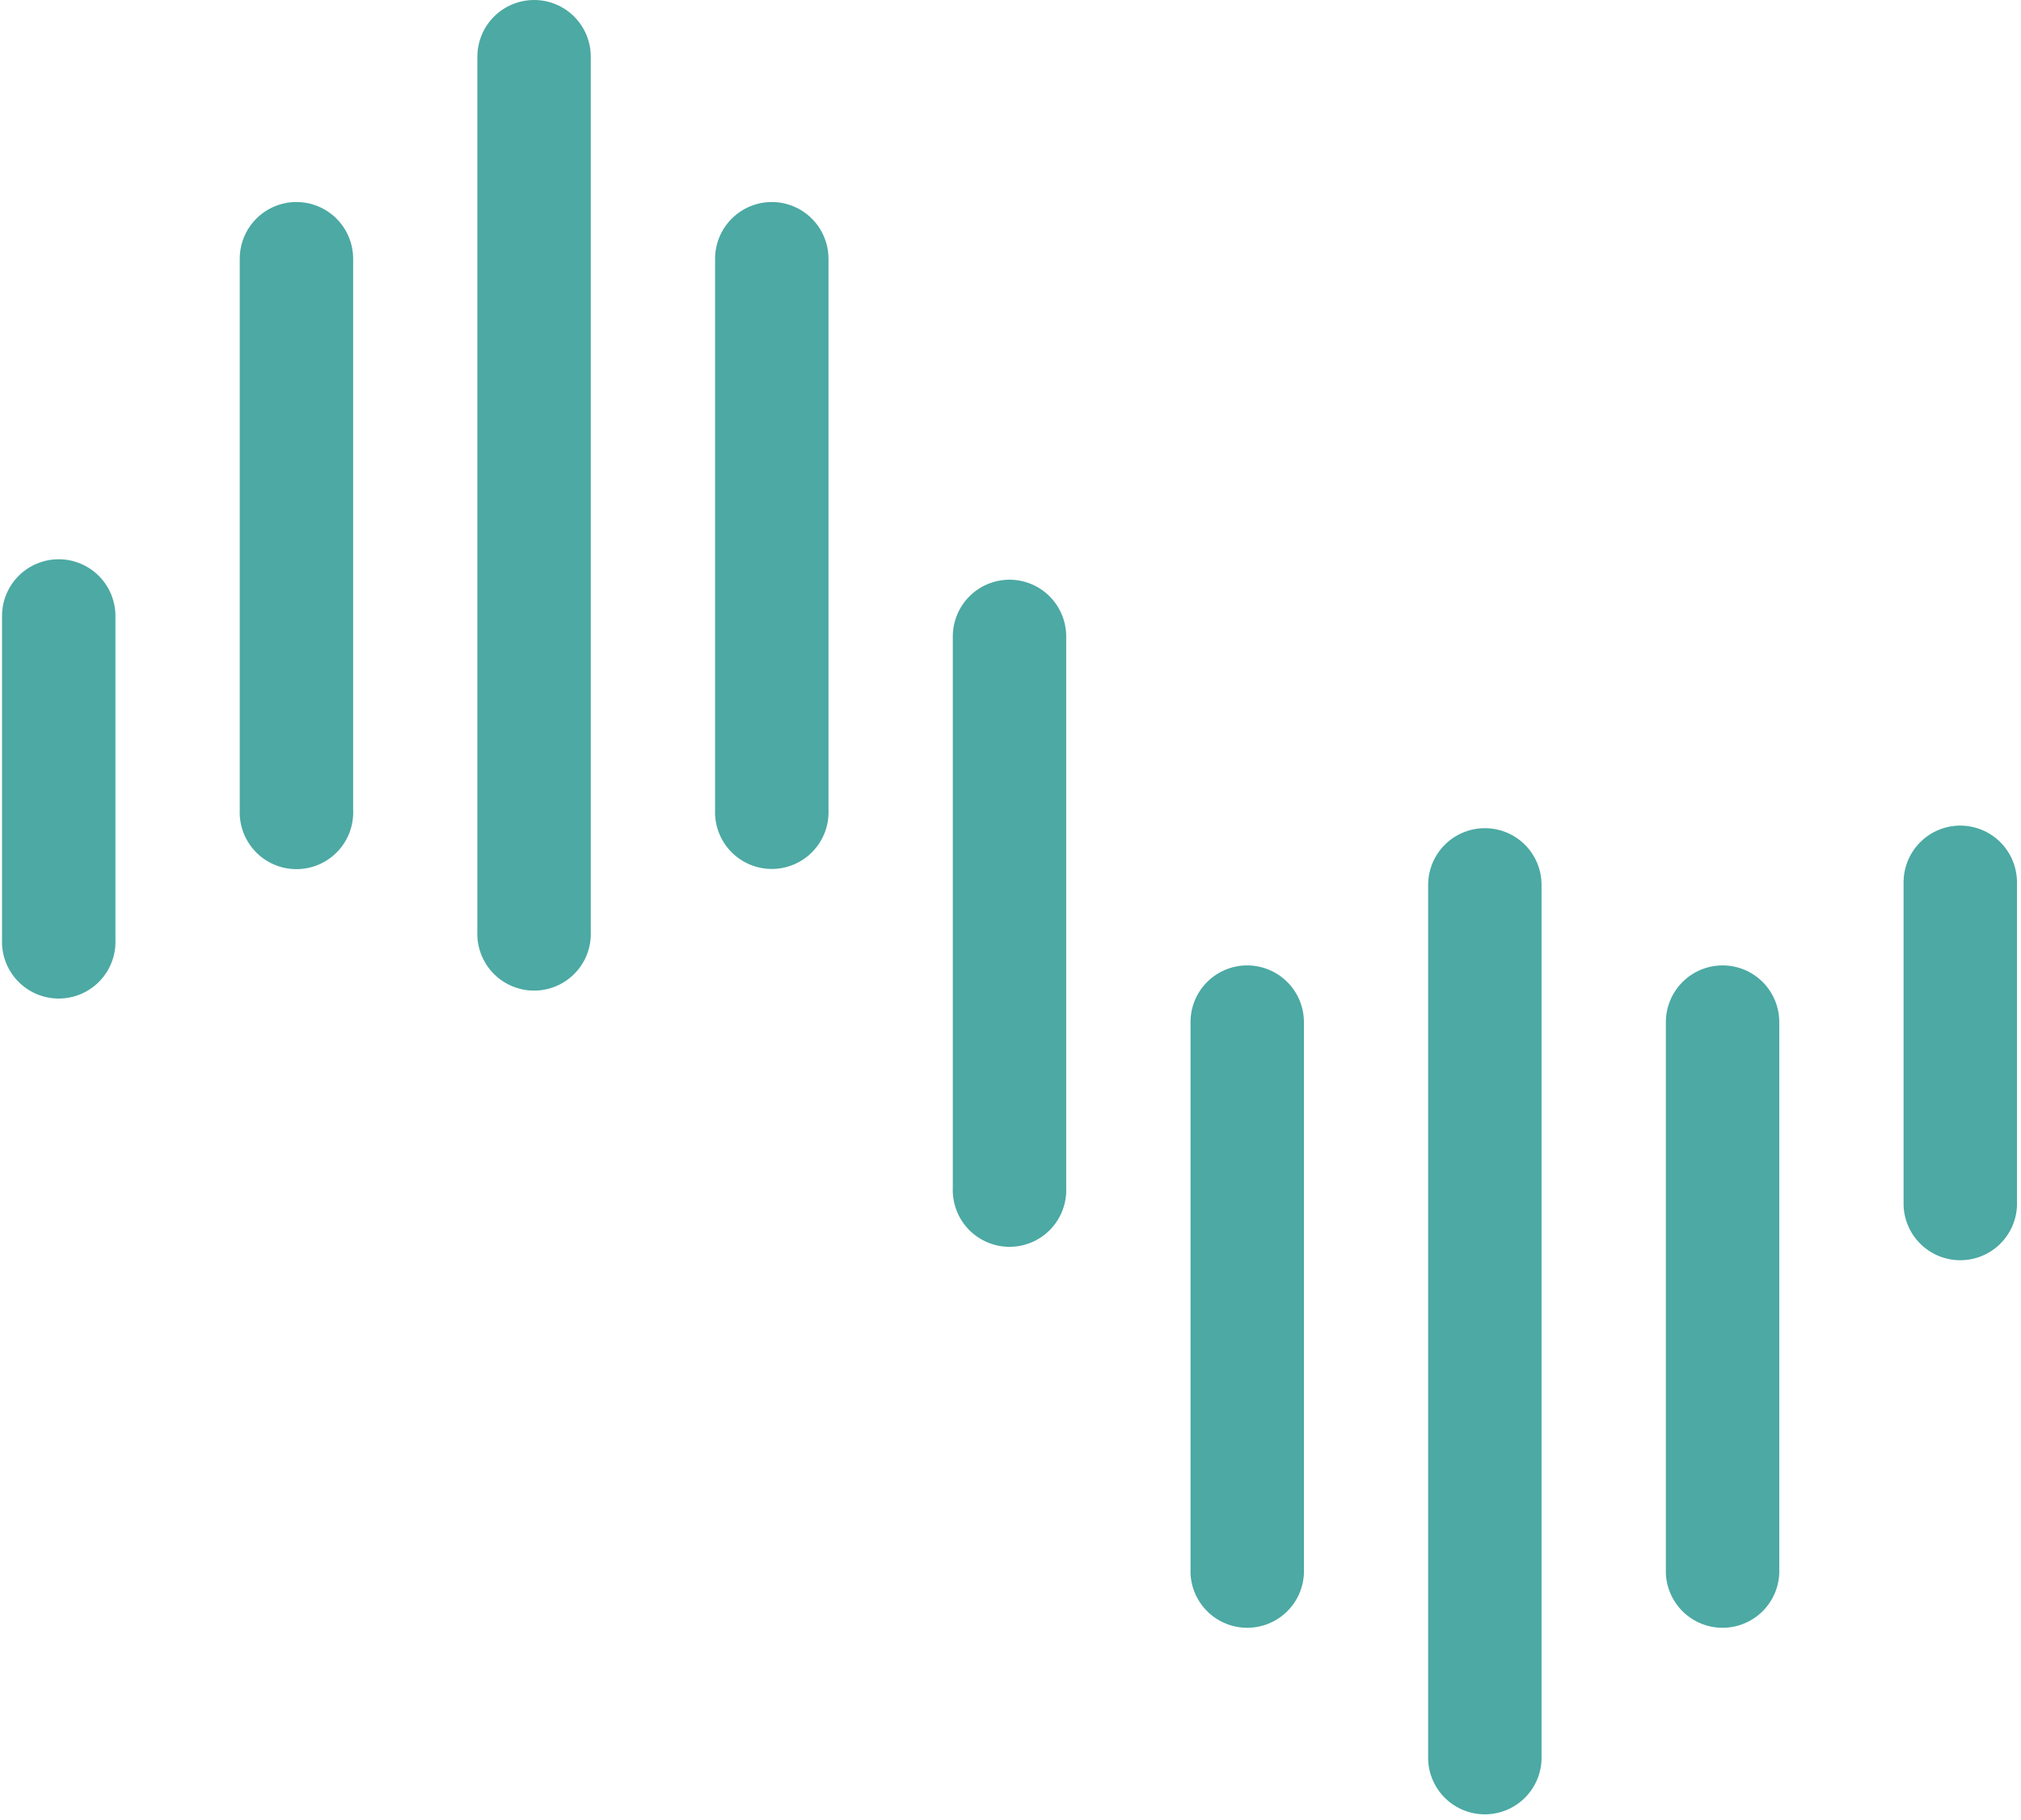 <svg width="291" height="262" viewBox="0 0 291 262" fill="none"
      xmlns="http://www.w3.org/2000/svg">
      <path d="M8.45 80.514C10.615 80.514 12.691 81.373 14.223 82.902C15.755 84.432 16.618 86.507 16.621 88.671V135.243C16.667 136.344 16.49 137.442 16.101 138.473C15.711 139.504 15.117 140.445 14.355 141.24C13.592 142.035 12.676 142.668 11.663 143.101C10.649 143.533 9.559 143.756 8.457 143.756C7.355 143.756 6.265 143.533 5.251 143.101C4.238 142.668 3.322 142.035 2.559 141.24C1.797 140.445 1.203 139.504 0.813 138.473C0.424 137.442 0.247 136.344 0.293 135.243V88.671C0.293 86.508 1.152 84.433 2.682 82.903C4.212 81.374 6.287 80.514 8.45 80.514Z" fill="#4CA9A3"/>
      <path d="M282.25 118.857C284.417 118.857 286.496 119.718 288.028 121.25C289.56 122.783 290.421 124.861 290.421 127.028V173.6C290.333 175.706 289.435 177.696 287.913 179.156C286.392 180.615 284.365 181.429 282.257 181.429C280.149 181.429 278.123 180.615 276.601 179.156C275.08 177.696 274.181 175.706 274.093 173.6V127.028C274.093 124.863 274.952 122.787 276.481 121.255C278.01 119.723 280.085 118.861 282.25 118.857Z" fill="#4CA9A3"/>
      <path d="M42.678 29.085C44.846 29.085 46.924 29.946 48.457 31.479C49.989 33.011 50.85 35.09 50.85 37.257V116.614C50.896 117.715 50.719 118.814 50.329 119.844C49.94 120.875 49.346 121.816 48.583 122.612C47.821 123.407 46.905 124.04 45.892 124.472C44.878 124.904 43.788 125.127 42.686 125.127C41.584 125.127 40.493 124.904 39.48 124.472C38.466 124.04 37.551 123.407 36.788 122.612C36.025 121.816 35.431 120.875 35.042 119.844C34.652 118.814 34.475 117.715 34.521 116.614V37.228C34.525 35.067 35.386 32.996 36.916 31.47C38.445 29.943 40.518 29.085 42.678 29.085Z" fill="#4CA9A3"/>
      <path d="M111.136 29.085C113.295 29.089 115.366 29.948 116.894 31.474C118.423 33 119.285 35.069 119.293 37.228V116.586C119.339 117.686 119.162 118.785 118.772 119.816C118.383 120.847 117.789 121.788 117.026 122.583C116.263 123.378 115.348 124.011 114.334 124.443C113.321 124.876 112.23 125.099 111.128 125.099C110.027 125.099 108.936 124.876 107.923 124.443C106.909 124.011 105.994 123.378 105.231 122.583C104.468 121.788 103.874 120.847 103.485 119.816C103.095 118.785 102.918 117.686 102.964 116.586V37.228C102.972 35.066 103.836 32.995 105.368 31.469C106.899 29.942 108.973 29.085 111.136 29.085Z" fill="#4CA9A3"/>
      <path d="M145.35 83.457C147.517 83.457 149.596 84.318 151.128 85.85C152.66 87.383 153.521 89.461 153.521 91.629V170.986C153.567 172.086 153.39 173.185 153.001 174.216C152.611 175.247 152.017 176.188 151.255 176.983C150.492 177.778 149.576 178.411 148.563 178.844C147.549 179.276 146.459 179.499 145.357 179.499C144.255 179.499 143.165 179.276 142.151 178.844C141.138 178.411 140.222 177.778 139.459 176.983C138.697 176.188 138.103 175.247 137.713 174.216C137.324 173.185 137.147 172.086 137.193 170.986V91.629C137.193 89.464 138.052 87.388 139.581 85.855C141.11 84.323 143.185 83.461 145.35 83.457Z" fill="#4CA9A3"/>
      <path d="M179.578 138.985C181.743 138.985 183.819 139.844 185.351 141.373C186.884 142.903 187.746 144.977 187.75 147.142V226.514C187.662 228.62 186.763 230.611 185.242 232.07C183.72 233.529 181.694 234.343 179.586 234.343C177.478 234.343 175.451 233.529 173.93 232.07C172.408 230.611 171.509 228.62 171.421 226.514V147.142C171.421 144.979 172.281 142.904 173.81 141.374C175.34 139.844 177.415 138.985 179.578 138.985Z" fill="#4CA9A3"/>
      <path d="M248.036 138.985C250.199 138.985 252.274 139.844 253.804 141.374C255.333 142.904 256.193 144.979 256.193 147.142V226.514C256.105 228.62 255.206 230.611 253.685 232.07C252.163 233.529 250.137 234.343 248.029 234.343C245.92 234.343 243.894 233.529 242.373 232.07C240.851 230.611 239.952 228.62 239.864 226.514V147.142C239.868 144.977 240.731 142.903 242.263 141.373C243.795 139.844 245.871 138.985 248.036 138.985Z" fill="#4CA9A3"/>
      <path d="M76.907 0C79.07 0 81.145 0.859 82.675 2.389C84.205 3.919 85.064 5.994 85.064 8.157V134.1C85.11 135.201 84.933 136.3 84.544 137.33C84.154 138.361 83.56 139.302 82.798 140.098C82.035 140.893 81.119 141.526 80.106 141.958C79.092 142.39 78.002 142.613 76.9 142.613C75.798 142.613 74.708 142.39 73.694 141.958C72.681 141.526 71.765 140.893 71.002 140.098C70.24 139.302 69.646 138.361 69.256 137.33C68.867 136.3 68.69 135.201 68.736 134.1V8.157C68.74 5.992 69.602 3.918 71.134 2.388C72.666 0.859 74.742 -3.30811e-06 76.907 0Z" fill="#4CA9A3"/>
      <path d="M213.807 119.229C214.879 119.229 215.941 119.44 216.932 119.851C217.923 120.262 218.822 120.864 219.58 121.623C220.338 122.382 220.938 123.283 221.347 124.274C221.756 125.265 221.966 126.328 221.964 127.4V253.371C221.876 255.478 220.977 257.468 219.456 258.927C217.934 260.386 215.908 261.201 213.8 261.201C211.692 261.201 209.665 260.386 208.144 258.927C206.622 257.468 205.724 255.478 205.636 253.371V127.4C205.636 125.233 206.497 123.154 208.029 121.622C209.561 120.089 211.64 119.229 213.807 119.229Z" fill="#4CA9A3"/>
</svg>